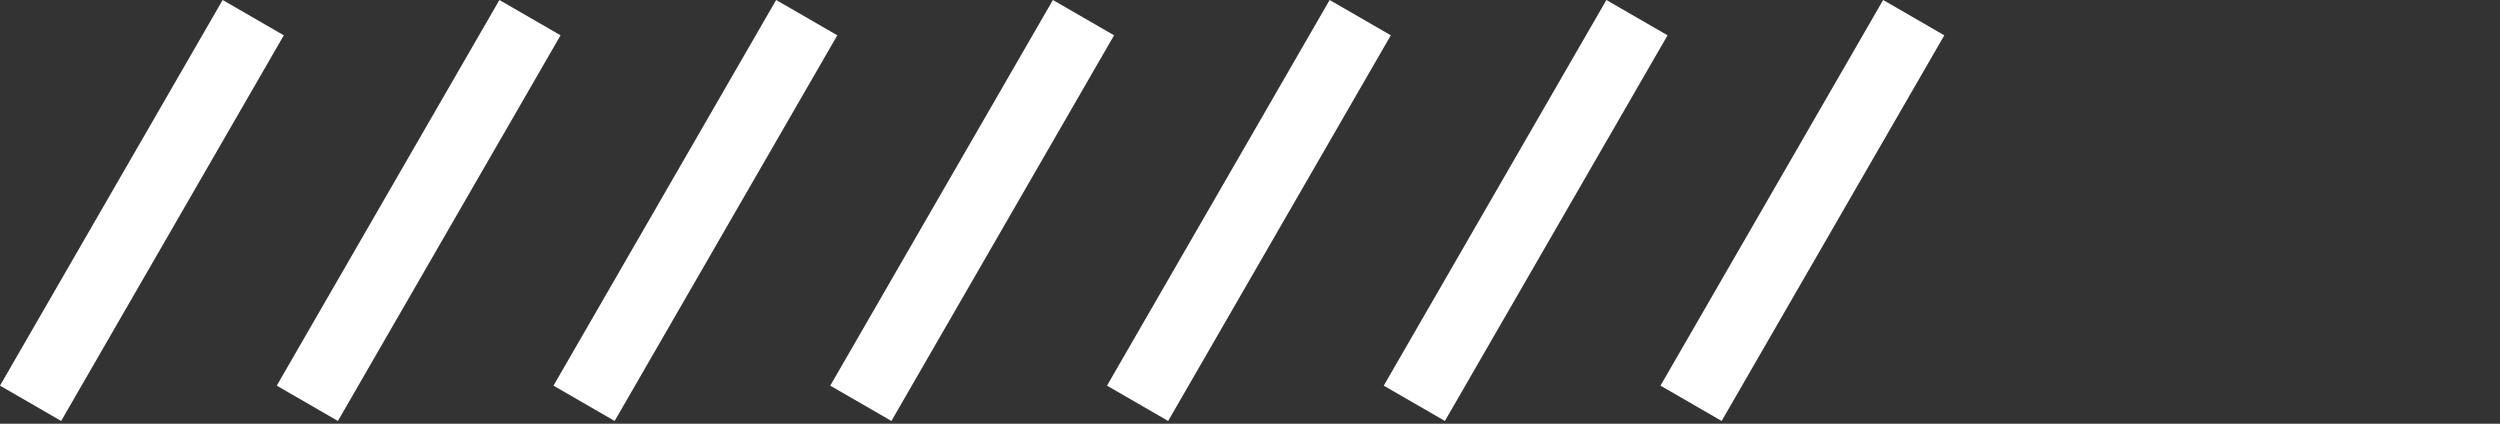 <svg width="354" height="60" viewBox="0 0 354 60" fill="none" xmlns="http://www.w3.org/2000/svg">
    <rect x="0" y="0" width="354" height="60" fill="#333333" stroke="none"/>
    <rect x="31.527" width="10" height="63.055" transform="rotate(30 31.527 0)" fill="white"/>
    <rect x="70.715" width="10" height="63.055" transform="rotate(30 70.715 0)" fill="white"/>
    <rect x="109.902" width="10" height="63.055" transform="rotate(30 109.902 0)" fill="white"/>
    <rect x="149.091" width="10" height="63.055" transform="rotate(30 149.091 0)" fill="white"/>
    <rect x="188.278" width="10" height="63.055" transform="rotate(30 188.278 0)" fill="white"/>
    <rect x="227.466" width="10" height="63.055" transform="rotate(30 227.466 0)" fill="white"/>
    <rect x="266.653" width="10" height="63.055" transform="rotate(30 266.653 0)" fill="white"/>
</svg>
